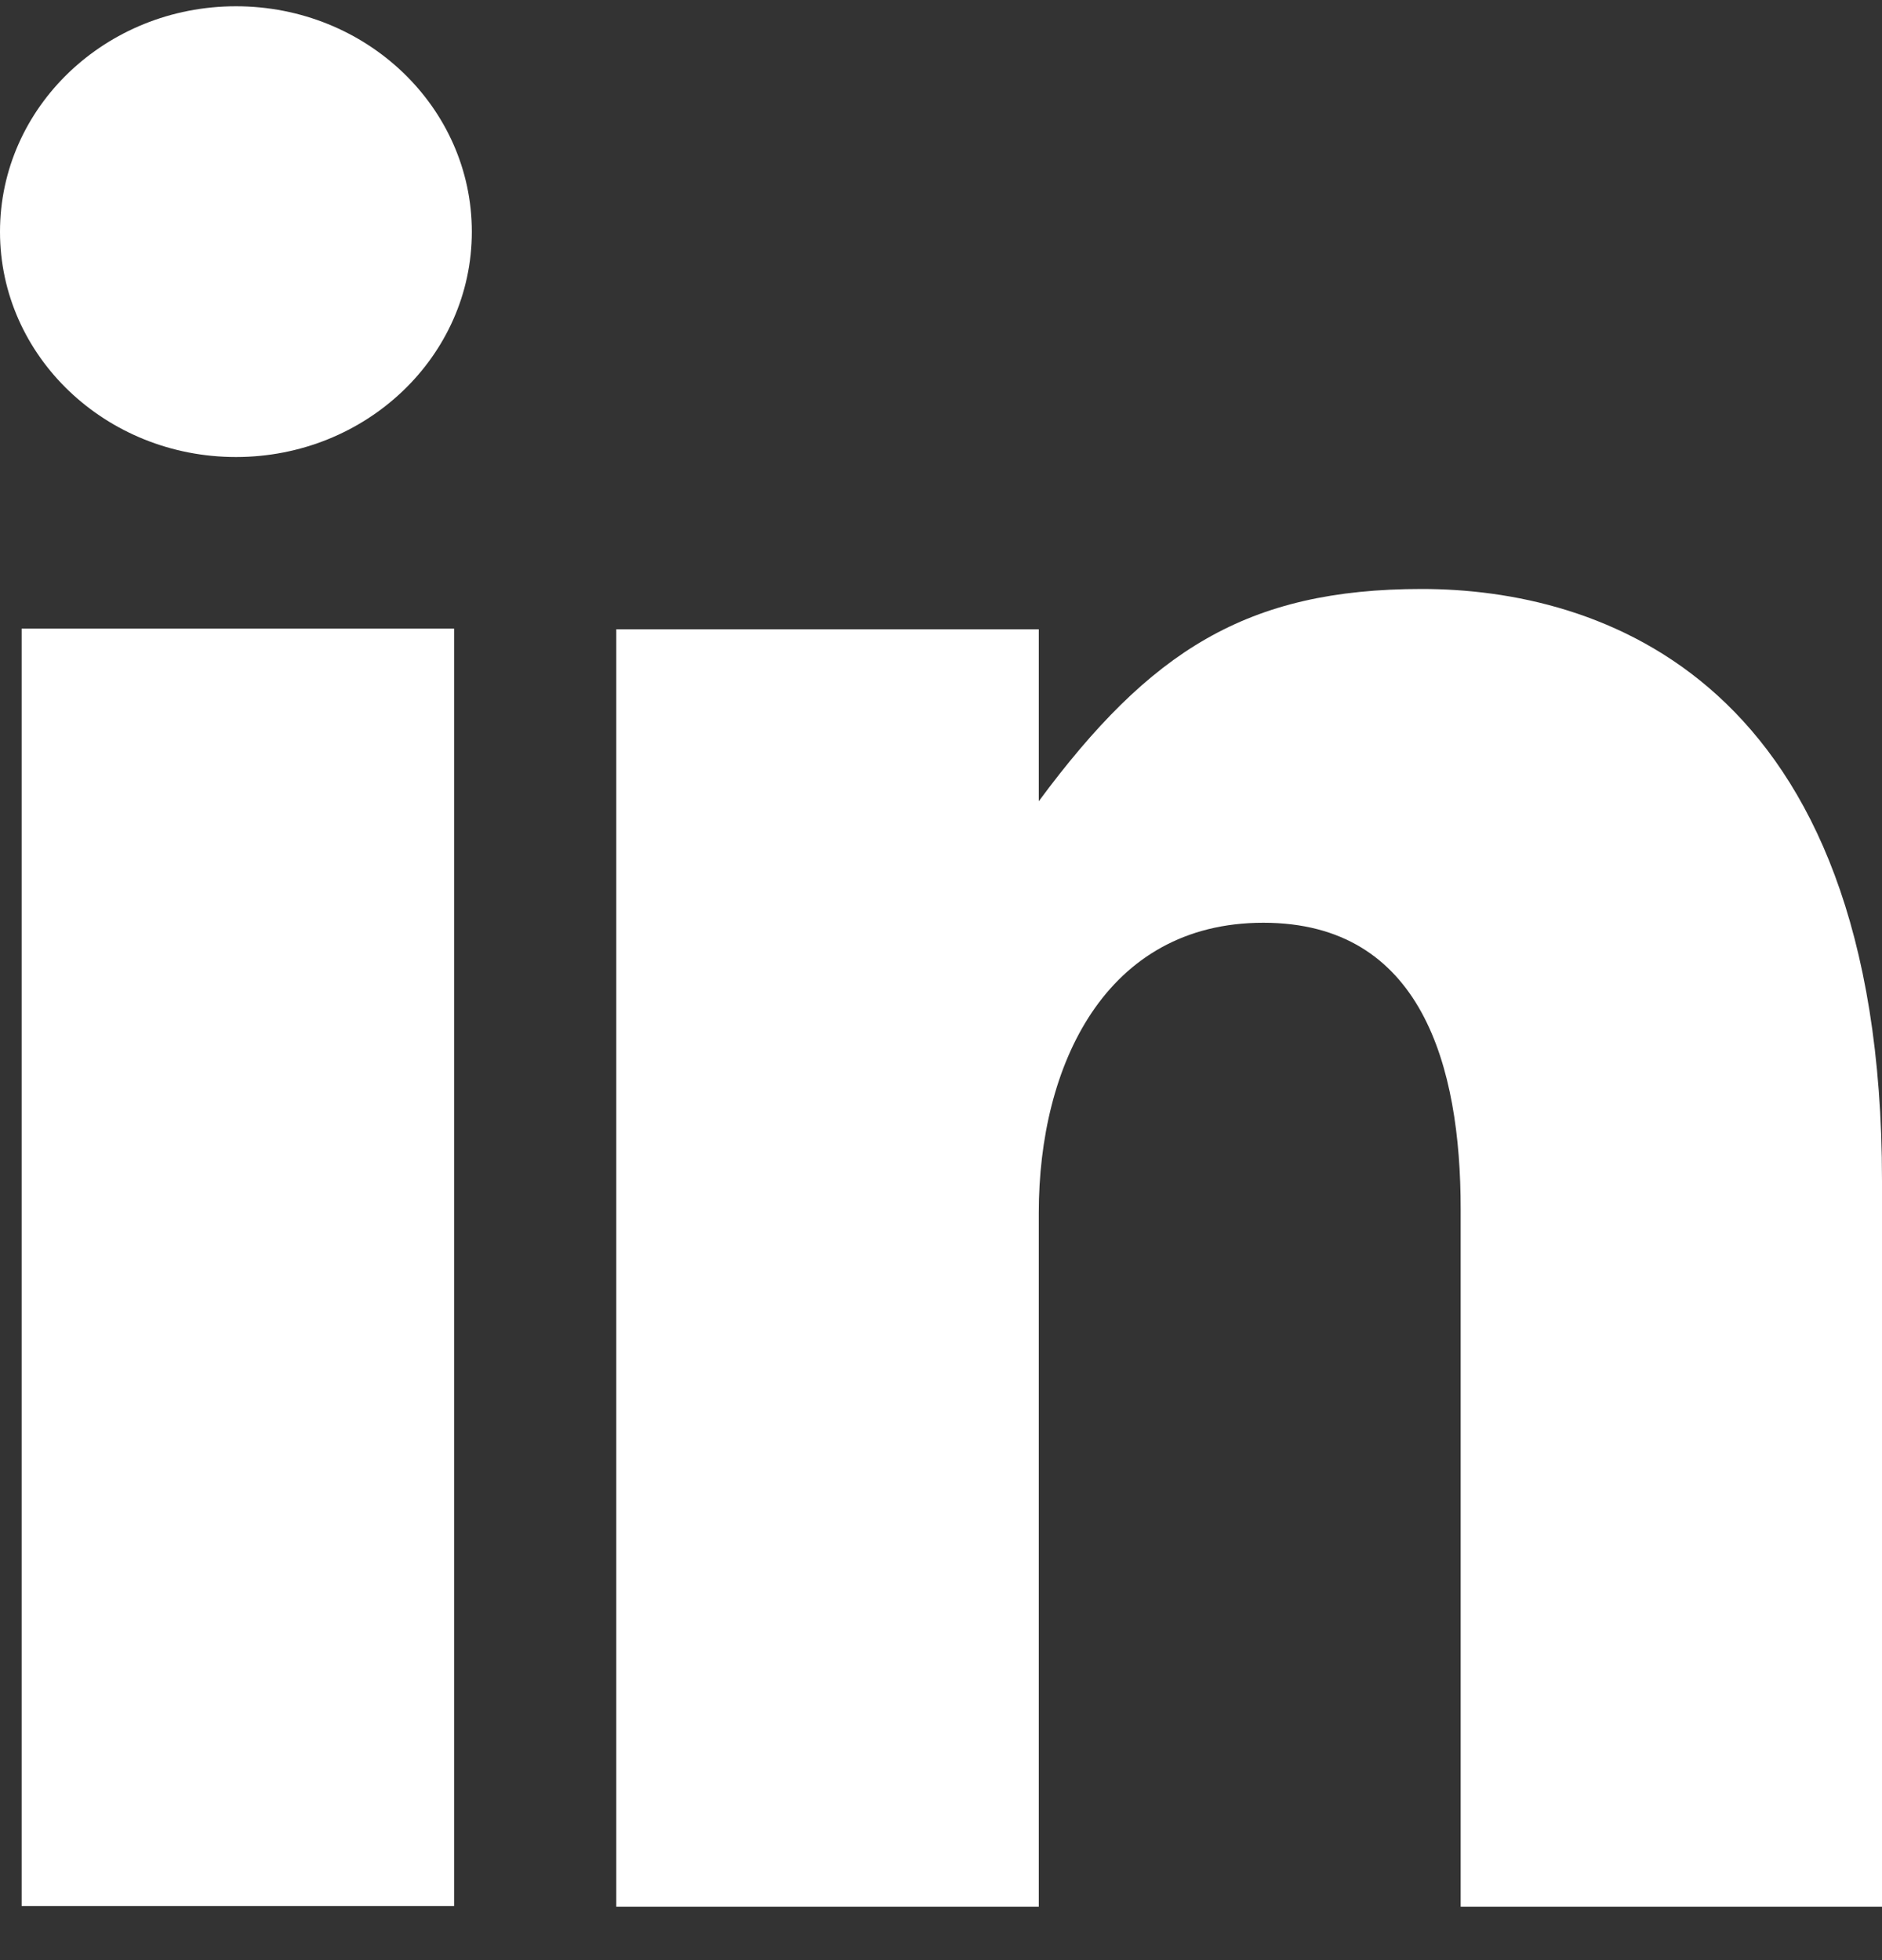 <svg xmlns="http://www.w3.org/2000/svg" width="24" height="25" viewBox="0 0 24 25">
  <rect x="0" y="0" width="24" height="25" fill="#333333" stroke="none"/>
  <path fill="#FFF" fill-rule="evenodd" d="M18.131,7.512 C20.366,7.512 24,8.622 24,15.056 L24,15.056 L24,24.318 L18.627,24.318 L18.627,15.42 C18.627,13.596 18.131,11.769 16.111,11.769 C14.092,11.769 13.247,13.596 13.247,15.465 L13.247,15.465 L13.247,24.318 L7.859,24.318 L7.859,8.026 L13.247,8.026 L13.247,10.219 C14.665,8.303 15.897,7.512 18.131,7.512 Z M5.791,8.017 L5.791,24.31 L0.276,24.31 L0.276,8.017 L5.791,8.017 Z M3.009,0.08 C4.671,0.08 6.017,1.367 6.017,2.956 C6.017,4.543 4.671,5.829 3.009,5.829 C1.347,5.829 -1.16351373e-12,4.543 -1.16351373e-12,2.956 C-1.16351373e-12,1.367 1.347,0.08 3.009,0.08 Z"/>
</svg>
